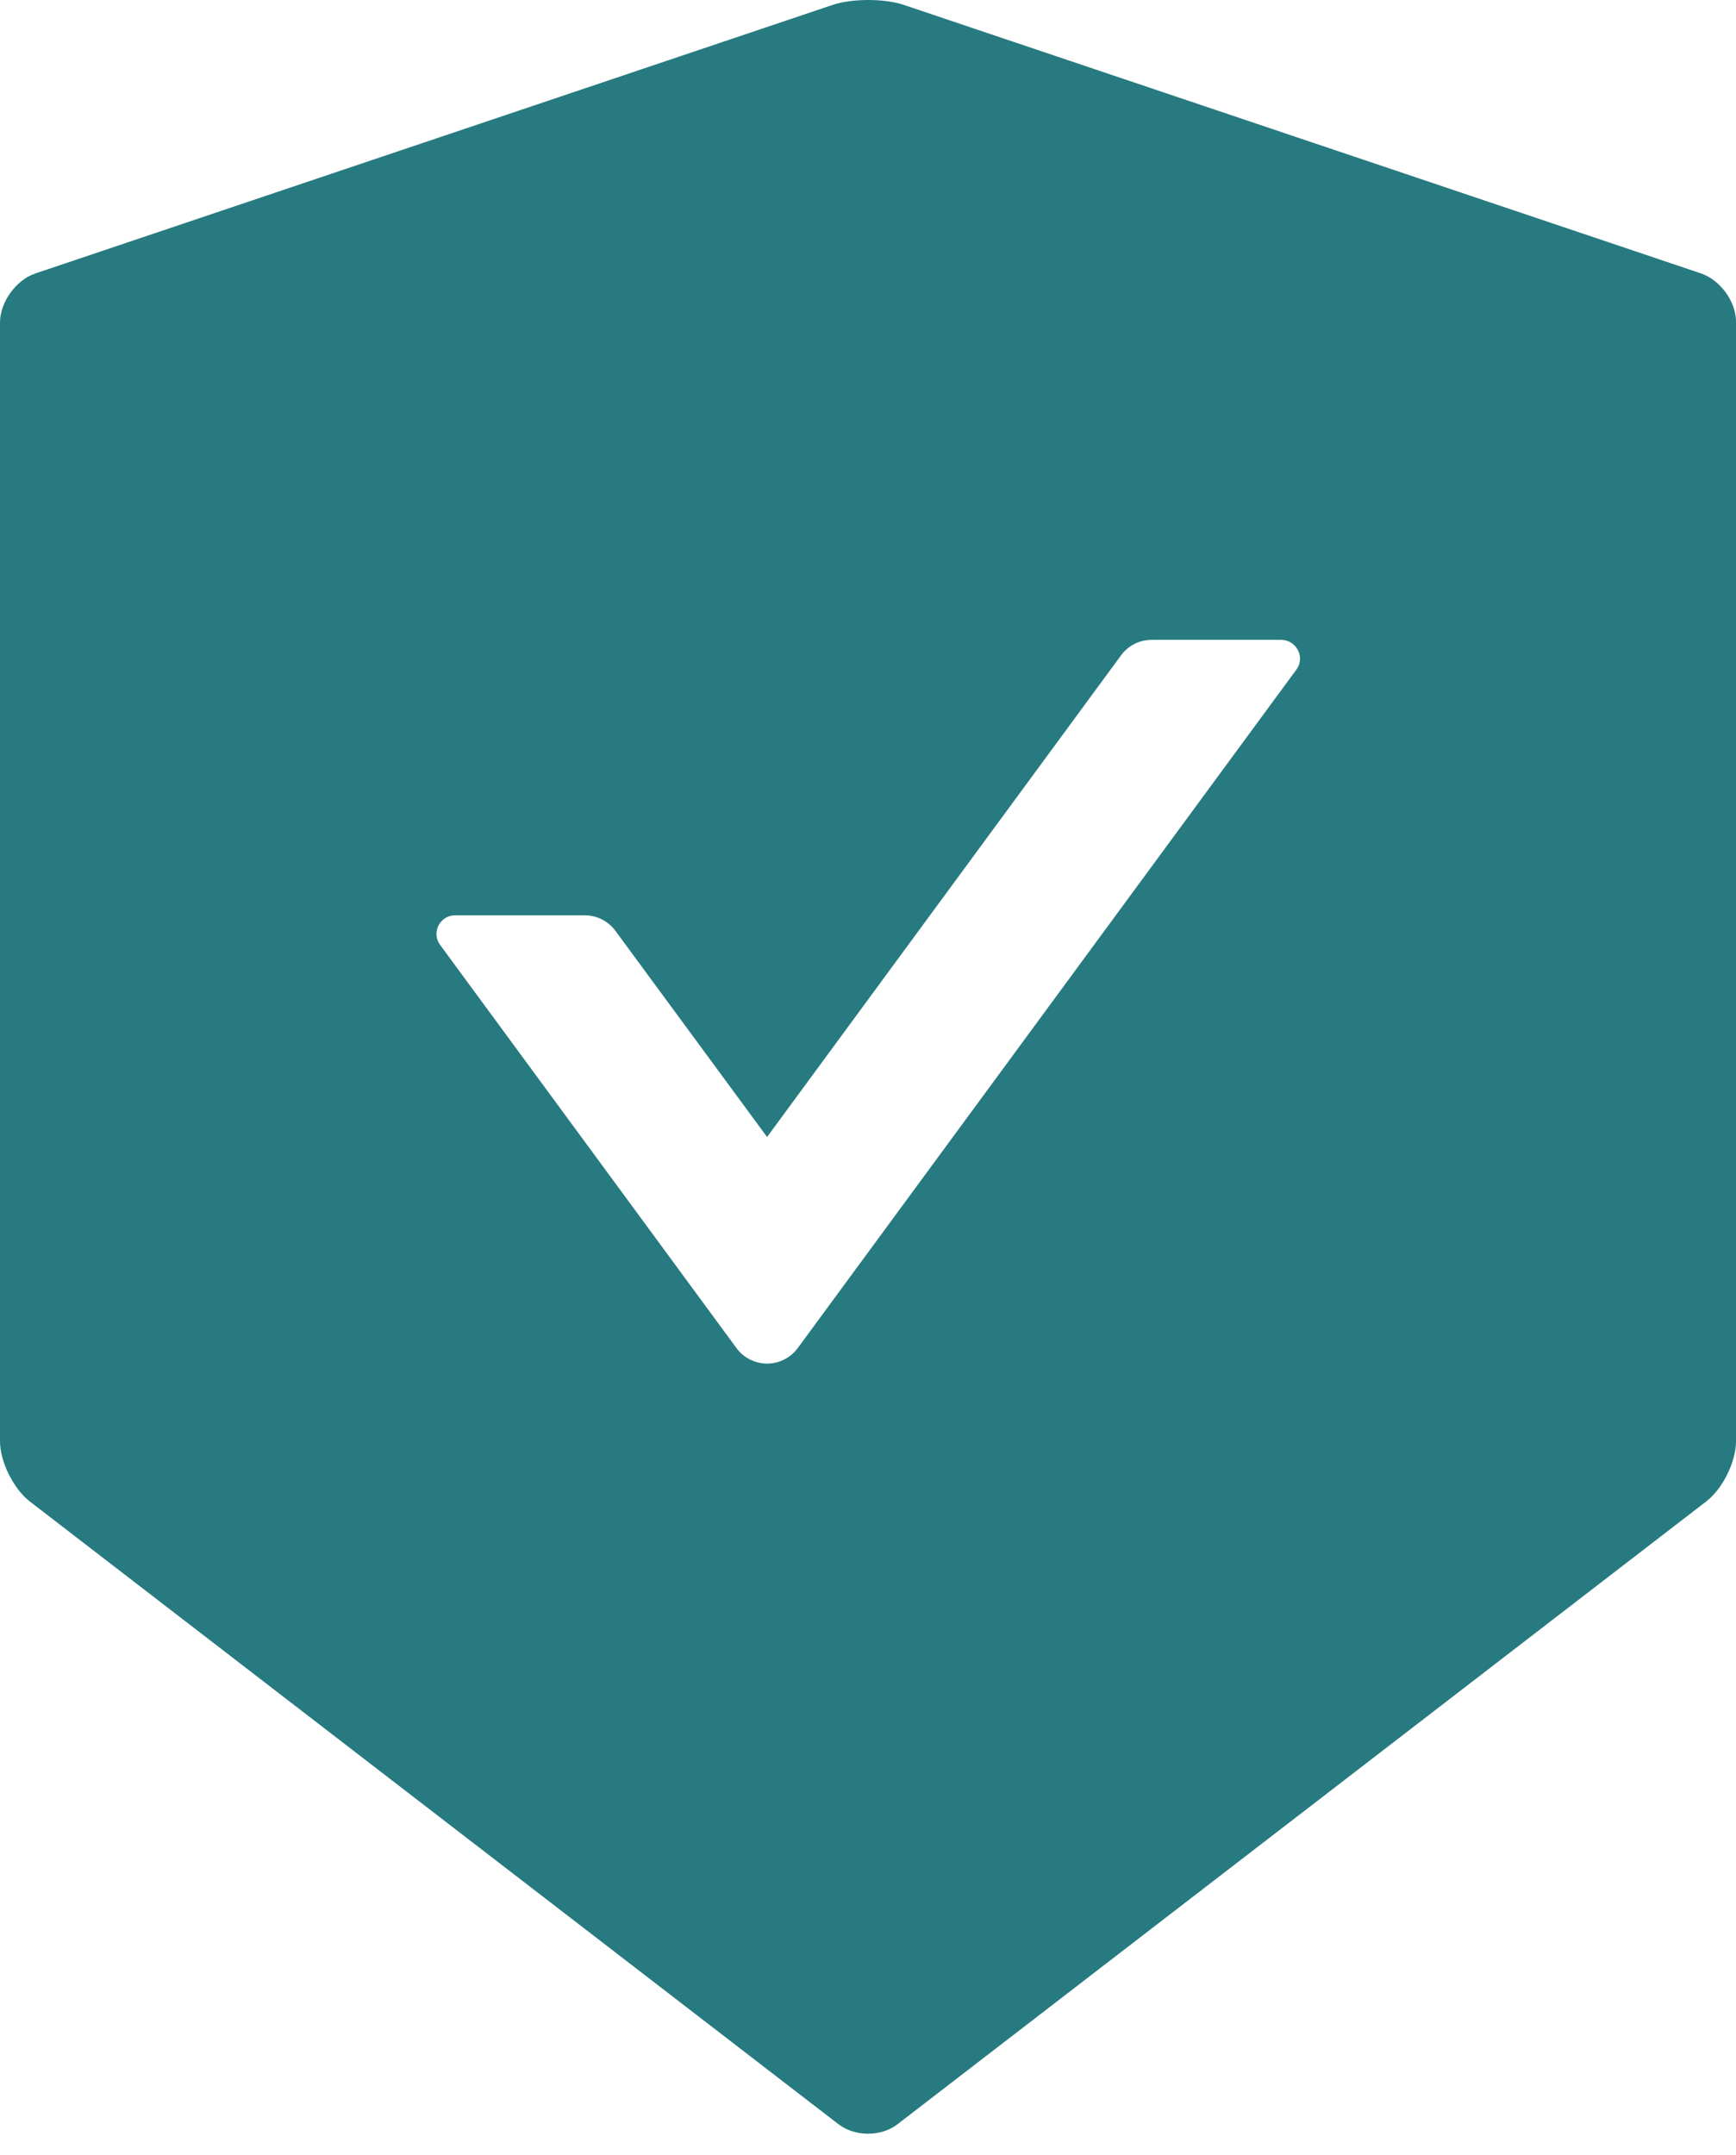 <svg width="29" height="36" viewBox="0 0 29 36" fill="none" xmlns="http://www.w3.org/2000/svg">
<path d="M28.416 4.567L15.096 0.081C14.935 0.027 14.719 0 14.504 0C14.288 0 14.073 0.027 13.912 0.081L0.592 4.567C0.267 4.675 0 5.047 0 5.388V24.073C0 24.414 0.223 24.863 0.494 25.076L14.006 35.48C14.143 35.585 14.32 35.639 14.5 35.639C14.68 35.639 14.861 35.585 14.994 35.48L28.506 25.076C28.776 24.867 29 24.418 29 24.073V5.388C29.008 5.047 28.741 4.679 28.416 4.567ZM21.658 11.182L13.324 22.52C13.265 22.599 13.189 22.663 13.1 22.708C13.012 22.752 12.914 22.776 12.814 22.776C12.715 22.776 12.617 22.752 12.529 22.708C12.44 22.663 12.363 22.599 12.305 22.52L7.35 15.78C7.201 15.575 7.35 15.288 7.605 15.288H9.769C9.968 15.288 10.161 15.385 10.278 15.544L12.814 18.991L18.73 10.942C18.847 10.784 19.035 10.687 19.239 10.687H21.403C21.658 10.691 21.807 10.977 21.658 11.182Z" fill="#277A80"/>
</svg>

